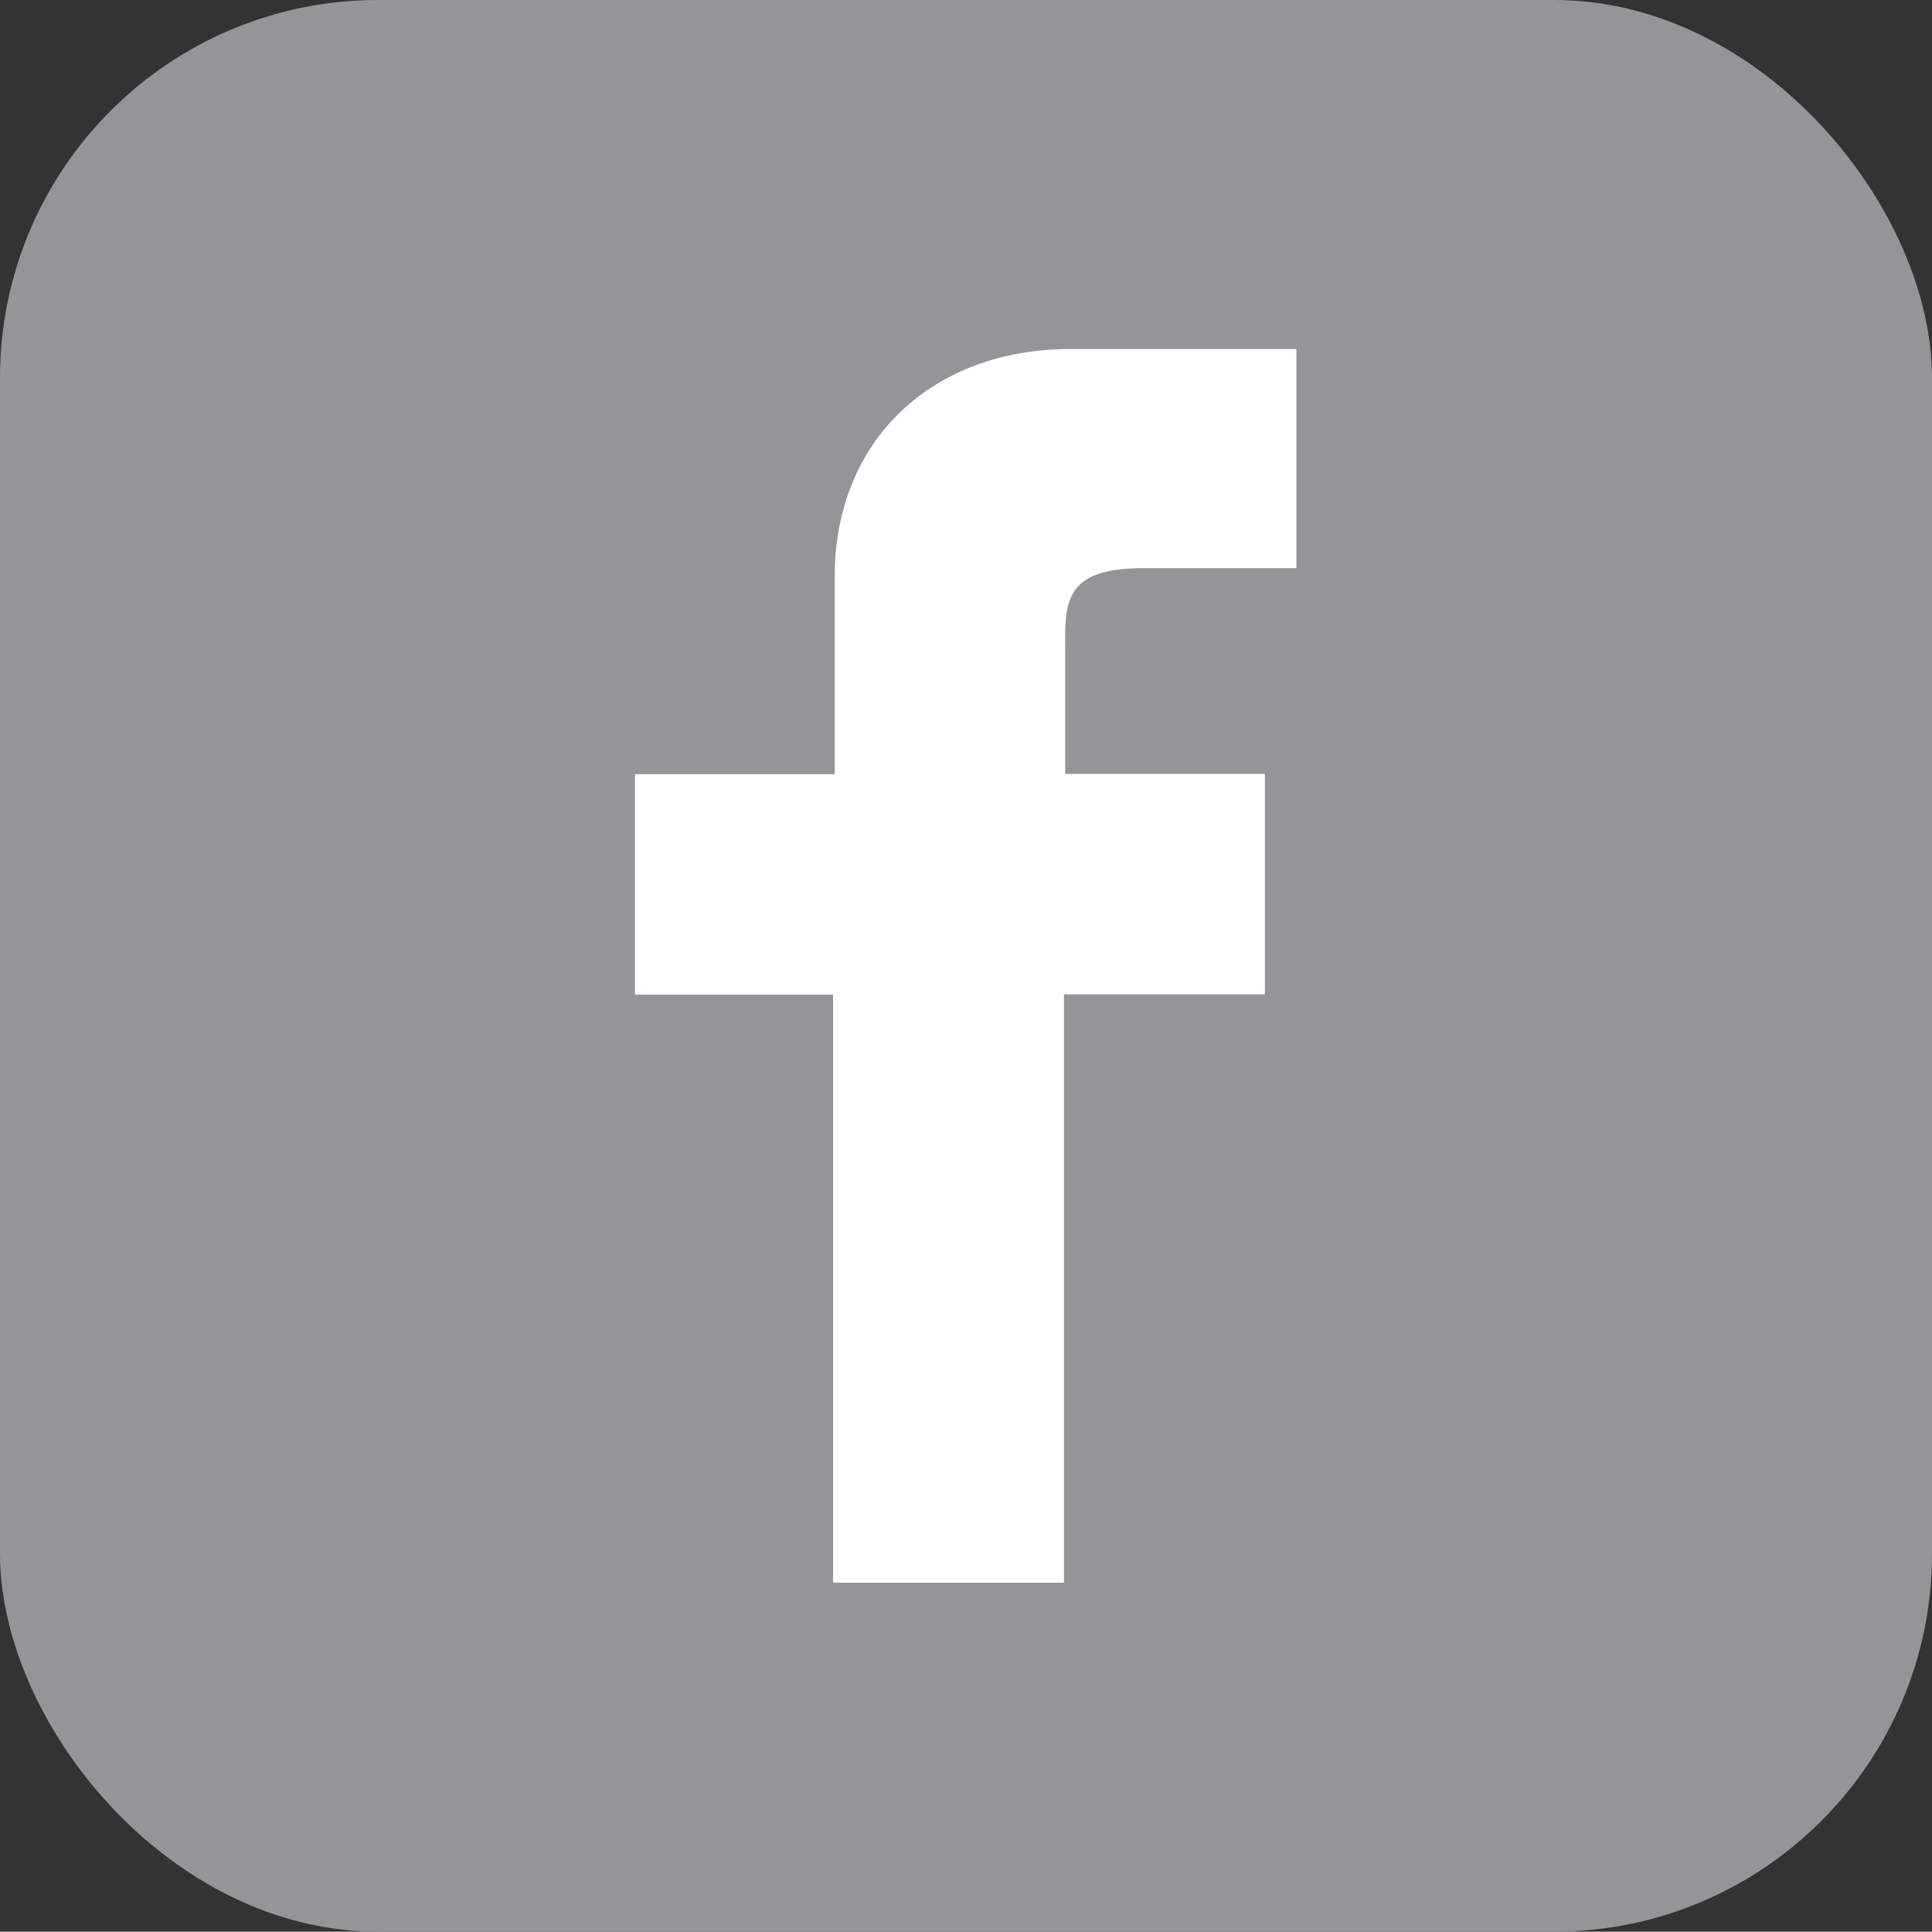 <svg id="Layer_1" data-name="Layer 1" xmlns="http://www.w3.org/2000/svg" viewBox="0 0 61.34 61.33"><rect x="0" y="0" width="61.34" height="61.33" fill="#333333" stroke="none"/><defs><style>.cls-1{fill:#939598;}.cls-2{fill:#fff;}</style></defs><title>facebook_logo</title><rect class="cls-1" width="61.34" height="61.33" rx="12" ry="12"/><path class="cls-2" d="M361,146.22h-7.17c-4.33,0-7.49,2.83-7.49,7.25v6.25H340v7h6.29v18.67h7.33V166.71H360v-7h-6.34v-3.8c0-1.5-.16-2.73,2.43-2.73H361Z" transform="translate(-319.84 -135.14)"/></svg>